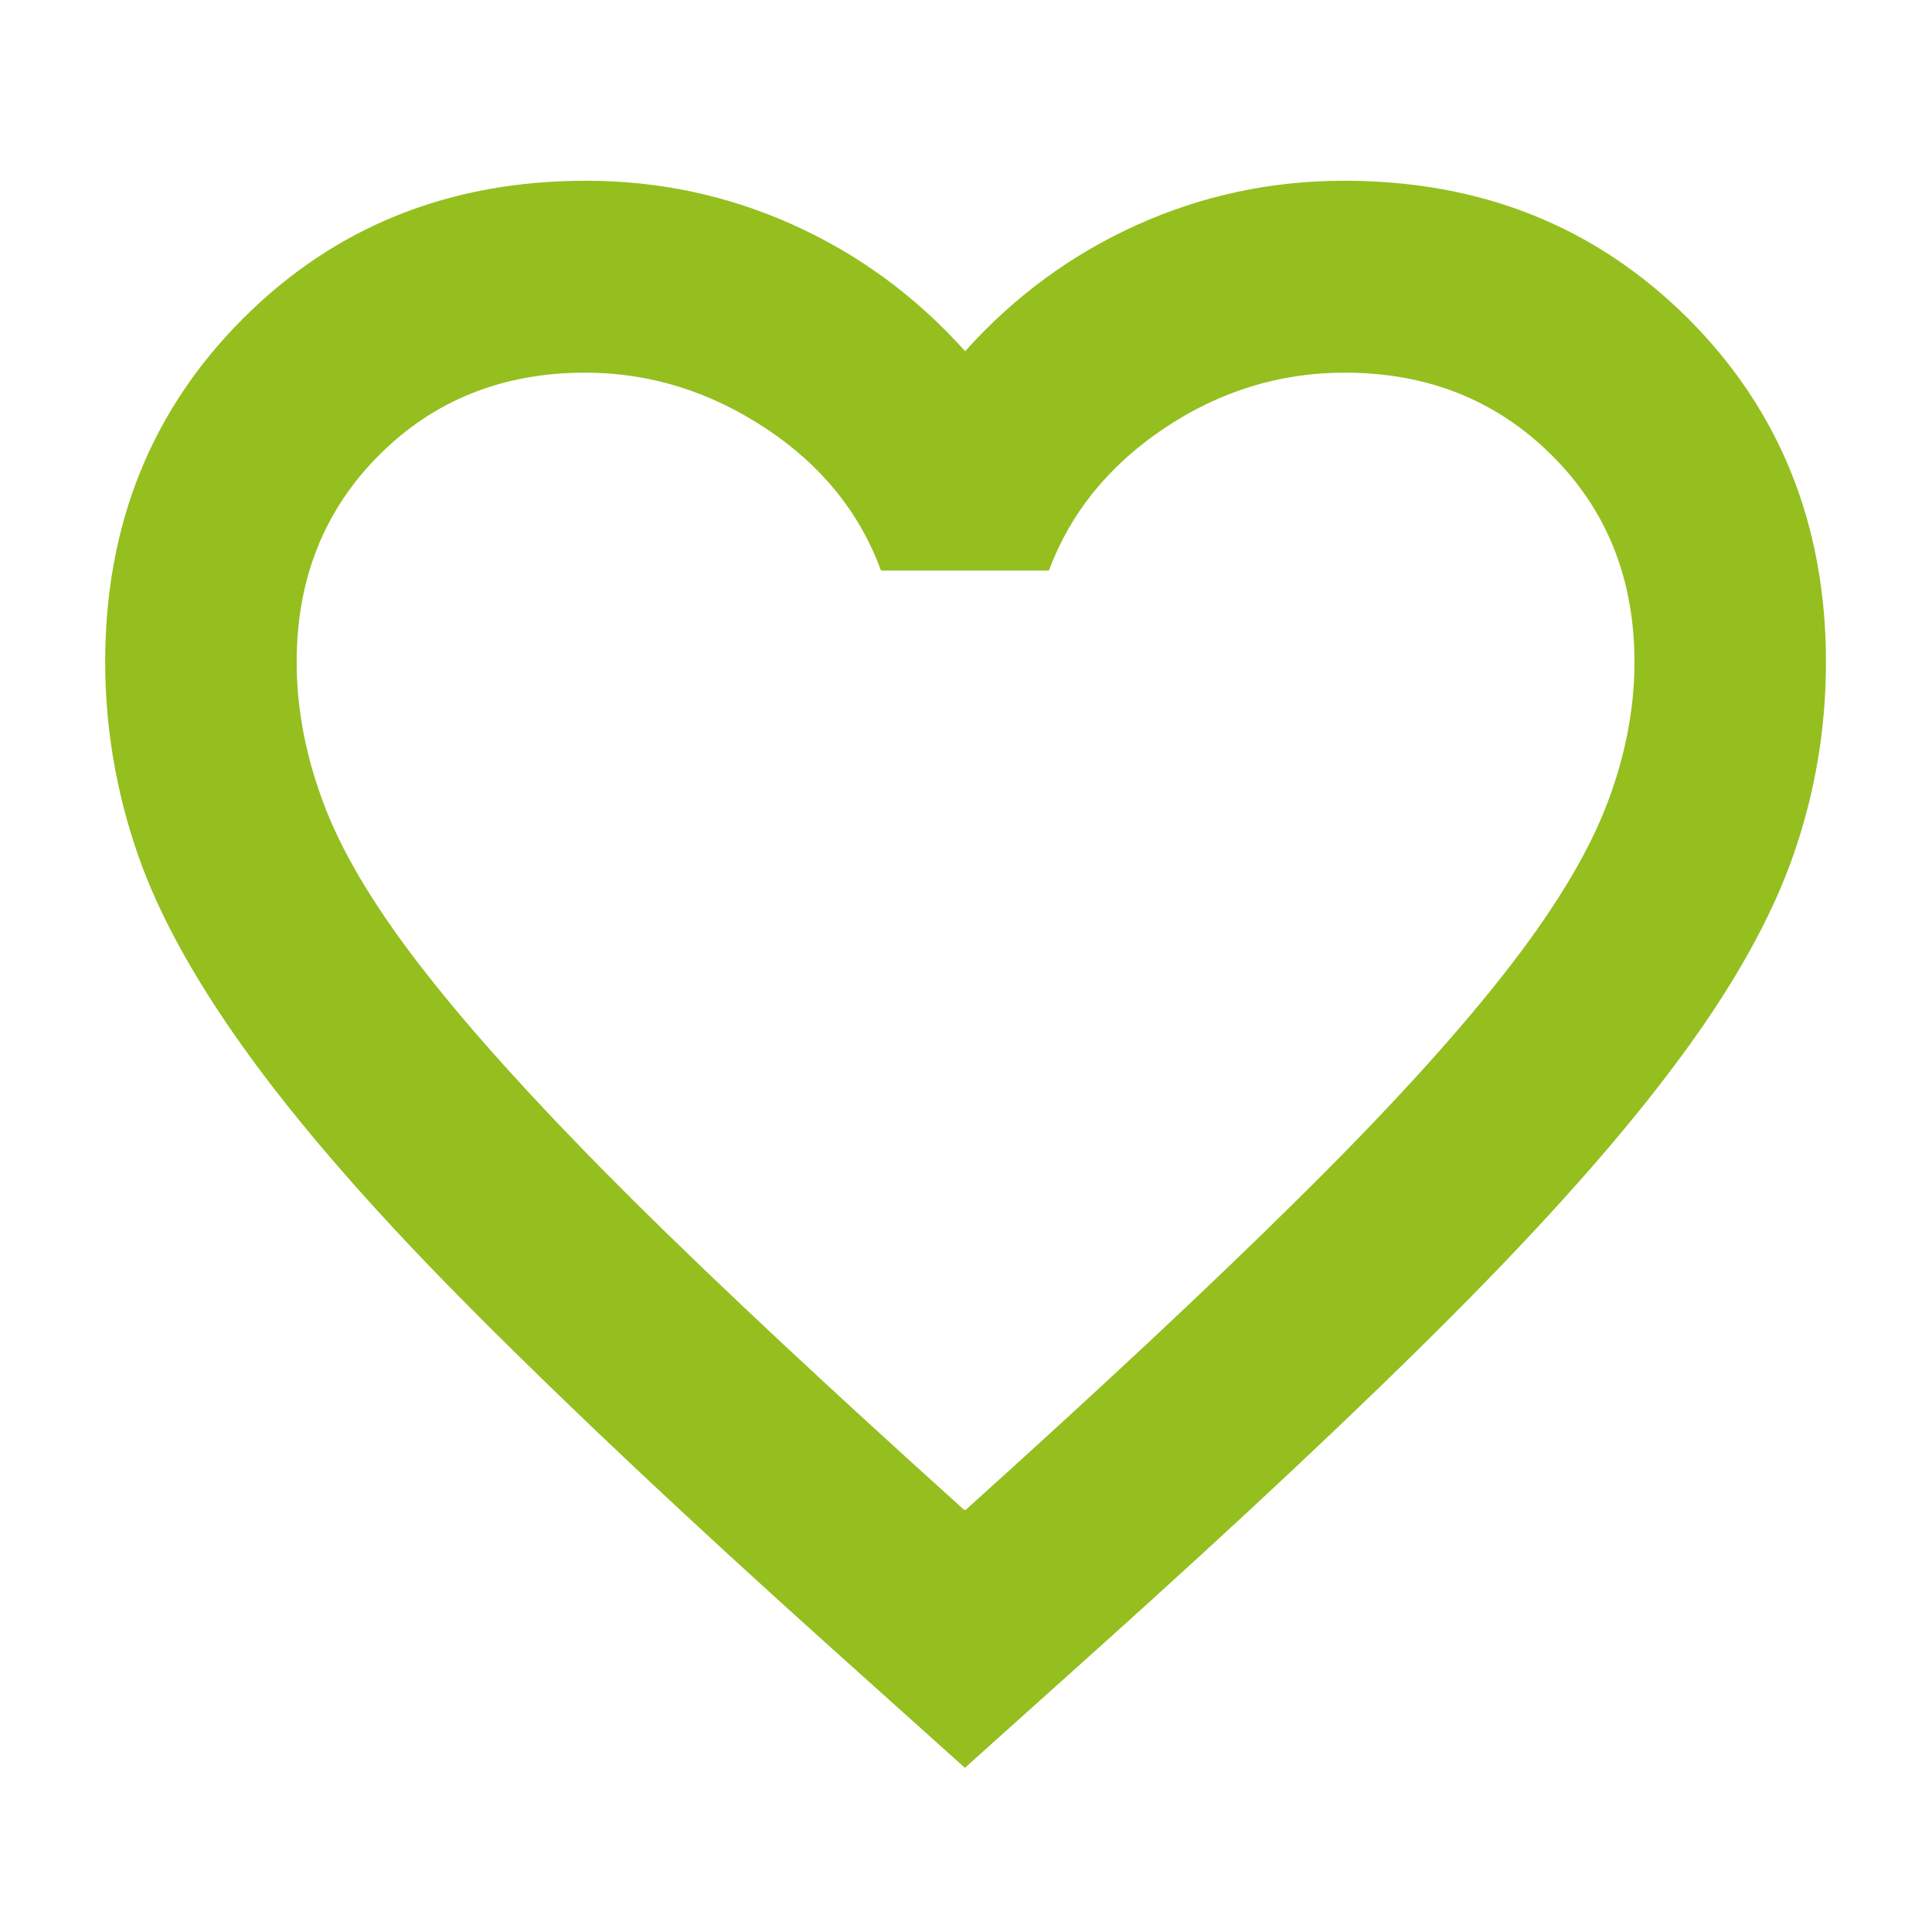 <?xml version="1.0" encoding="UTF-8"?><svg id="a" xmlns="http://www.w3.org/2000/svg" viewBox="0 0 45 45"><defs><style>.b{fill:#94bf1f;}</style></defs><path class="b" d="M22.49,35.17c3.12-2.81,5.7-5.22,7.71-7.21,2.02-1.99,3.61-3.73,4.77-5.2,1.17-1.48,1.97-2.79,2.42-3.93.45-1.14.68-2.28.68-3.41,0-1.93-.64-3.54-1.93-4.82-1.29-1.28-2.89-1.92-4.82-1.92-1.51,0-2.91.43-4.21,1.3-1.29.87-2.18,1.97-2.68,3.31h-3.91c-.49-1.34-1.38-2.45-2.68-3.31s-2.7-1.3-4.21-1.3c-1.92,0-3.52.64-4.8,1.92-1.28,1.28-1.92,2.89-1.92,4.82,0,1.14.23,2.28.68,3.43.45,1.15,1.26,2.47,2.43,3.94,1.17,1.48,2.76,3.21,4.76,5.2,2.01,1.99,4.57,4.38,7.68,7.18M22.49,41.19l-3.12-2.8c-3.34-3-6.09-5.59-8.27-7.78-2.18-2.18-3.91-4.14-5.19-5.88-1.28-1.74-2.18-3.34-2.69-4.8-.51-1.46-.77-2.97-.77-4.51,0-3.19,1.07-5.86,3.21-8,2.14-2.14,4.8-3.21,7.99-3.21,1.69,0,3.3.34,4.83,1.03,1.53.69,2.86,1.67,4,2.94,1.14-1.27,2.47-2.25,4-2.94,1.53-.69,3.14-1.03,4.83-1.03,3.2,0,5.86,1.07,8.01,3.21,2.14,2.14,3.21,4.81,3.21,8,0,1.54-.25,3.04-.76,4.5-.51,1.46-1.4,3.06-2.69,4.79-1.28,1.73-3.02,3.69-5.2,5.88-2.18,2.19-4.95,4.79-8.29,7.79l-3.12,2.8Z"/></svg>